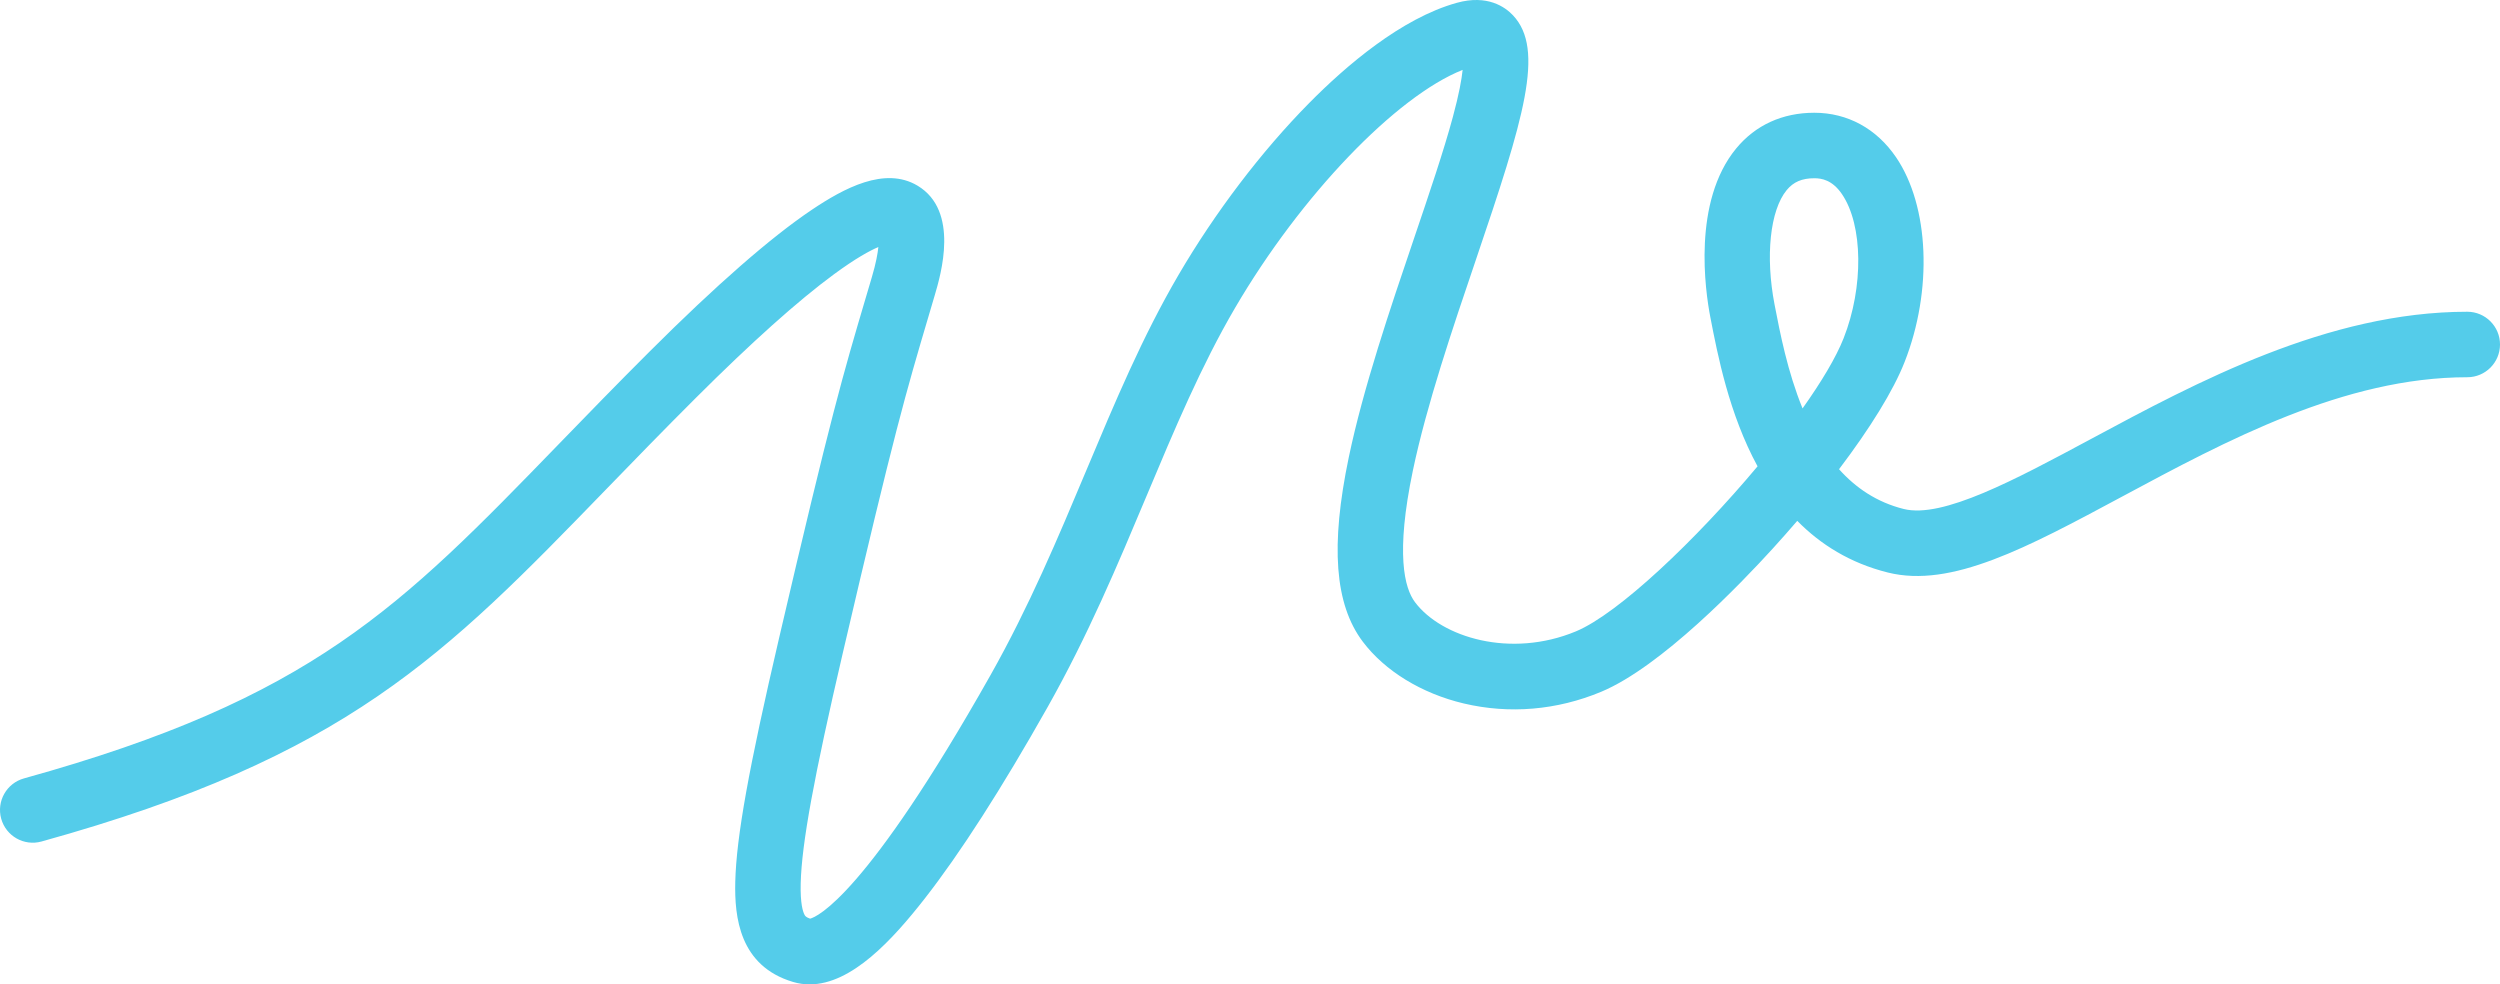 <?xml version="1.0" encoding="UTF-8"?> <!-- Generator: Adobe Illustrator 24.0.0, SVG Export Plug-In . SVG Version: 6.00 Build 0) --> <svg xmlns="http://www.w3.org/2000/svg" xmlns:xlink="http://www.w3.org/1999/xlink" id="Layer_1" x="0px" y="0px" viewBox="0 0 1920 756" xml:space="preserve"> <g> <path fill="#54CCEA" d="M621.818,756c-4.263,0-8.538-0.597-12.819-1.877c-41.108-12.296-44.976-49.814-44.309-76.965 c0.845-34.433,10.31-87.039,33.76-187.627c39.875-171.054,48.812-201.247,66.614-261.399c1.456-4.918,2.97-10.033,4.565-15.444 c3.126-10.583,4.45-17.992,4.951-22.973c-6.539,2.784-17.352,8.623-34.023,20.874c-27.538,20.237-63.259,52.206-106.168,95.018 c-25.131,25.074-47.33,47.969-68.798,70.11C341.298,503.905,266.275,581.28,31.847,646.283 c-13.373,3.711-27.222-4.135-30.929-17.522c-3.706-13.387,4.133-27.245,17.508-30.953c221.28-61.358,288.7-130.892,411.094-257.121 c21.611-22.288,43.957-45.335,69.383-70.703c51.26-51.144,93.179-87.776,124.591-108.877 c24.567-16.501,55.988-33.523,81.134-18.533c32.416,19.322,17.955,68.274,13.203,84.361c-1.597,5.415-3.115,10.547-4.576,15.482 c-17.523,59.208-26.319,88.927-65.86,258.542c-22.312,95.71-31.716,147.115-32.46,177.434c-0.384,15.638,1.708,21.901,2.99,24.243 c0.434,0.793,0.964,1.761,4.248,2.901c5.399-1.449,42.747-17.306,138.551-187.073c29.636-52.552,51.938-105.688,73.506-157.074 c22.193-52.878,43.157-102.824,70.876-150.258c28.056-47.989,63.649-94.822,100.222-131.877 c28.269-28.642,70.91-65.268,113.519-77.093c23.479-6.522,37.078,3.194,43.091,9.564c24.852,26.327,8.286,79.542-28.471,187.817 c-17.744,52.267-37.855,111.51-48.395,161.904c-13.369,63.92-6.488,90.221,1.638,101.027 c20.338,27.05,73.381,43.306,123.604,22.415c32.537-13.557,92.092-70.107,139.489-126.747 c-21.926-40.332-30.685-85.665-36.28-114.615c-3.873-20.029-13.888-88.574,19.875-129.531 c14.78-17.929,35.526-27.406,59.993-27.406c25.49,0,47.794,12.154,62.803,34.222c25.529,37.536,28.187,102.256,6.467,157.387 c-8.58,21.777-26.307,50.53-50.287,82.162c12.804,14.308,29.004,25.379,49.686,30.544c29.847,7.429,85.289-22.334,143.991-53.856 c80.999-43.496,181.808-97.627,288.817-97.627c13.88,0,25.131,11.26,25.131,25.15s-11.251,25.15-25.131,25.15 c-94.377,0-185.052,48.691-265.053,91.651c-73.325,39.374-131.246,70.466-179.913,58.339 c-29.123-7.273-51.806-21.609-69.611-39.698c-6.064,7.065-12.36,14.189-18.852,21.324c-24.27,26.669-85.698,90.776-131.82,109.992 c-33.983,14.138-70.45,17.227-105.471,8.934c-32.357-7.659-60.64-24.989-77.599-47.544 c-21.503-28.596-24.895-73.583-10.673-141.578c11.164-53.381,31.797-114.158,50.001-167.78 c11.754-34.623,22.855-67.326,29.956-93.651c4.777-17.711,6.747-28.98,7.464-36.03c-51.036,20.268-124.193,96.277-174.808,182.849 c-26.045,44.57-46.386,93.033-67.92,144.34c-22.125,52.712-45.002,107.218-76.078,162.324 c-35.365,62.669-67.117,112.128-94.375,147.009C685.581,721.6,654.158,755.999,621.818,756z M1393.392,136.892 c-9.48,0-16.026,2.812-21.222,9.116c-12.747,15.462-16.484,50.812-9.298,87.965c4.178,21.625,9.962,51.552,21.489,79.683 c14.495-20.39,25.729-39.148,31.545-53.908c15.471-39.267,14.928-86.829-1.26-110.633 C1407.193,138.159,1398.946,136.892,1393.392,136.892z M1133.877,50.288L1133.877,50.288L1133.877,50.288z"></path> </g> </svg> 